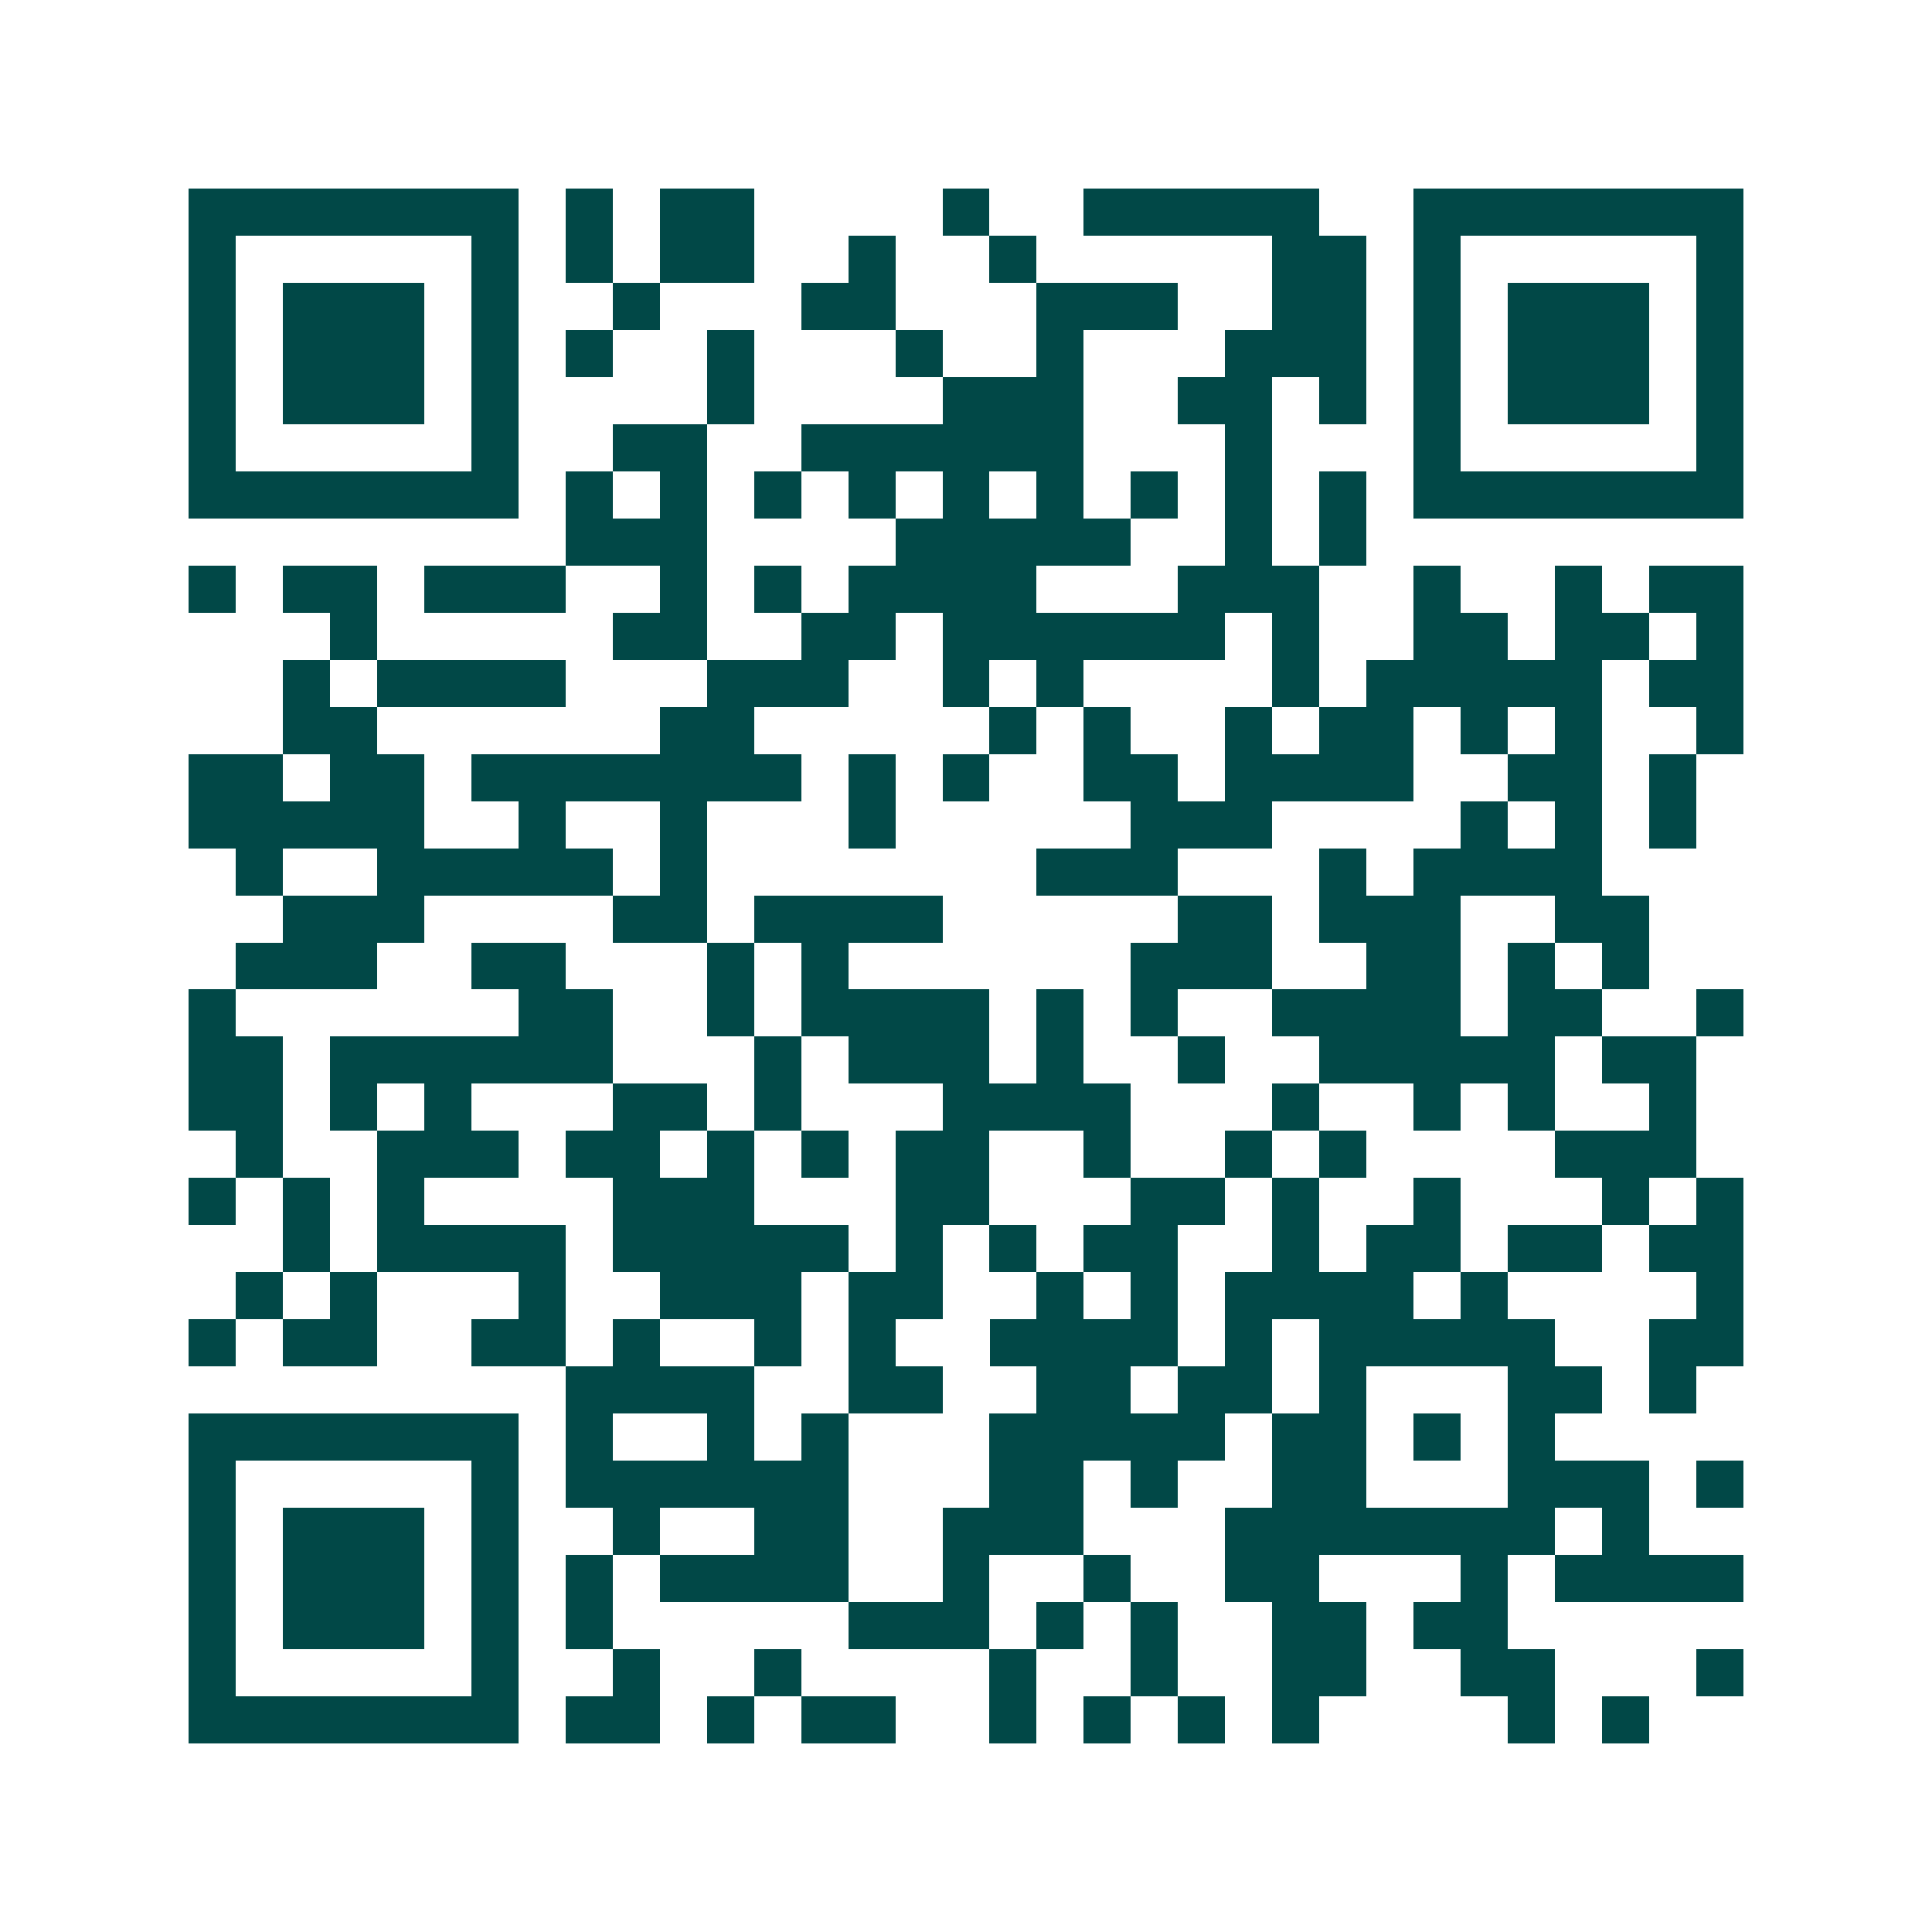 <svg xmlns="http://www.w3.org/2000/svg" width="200" height="200" viewBox="0 0 41 41" shape-rendering="crispEdges"><path fill="#ffffff" d="M0 0h41v41H0z"/><path stroke="#014847" d="M4 4.5h7m1 0h1m1 0h2m4 0h1m2 0h5m2 0h7M4 5.5h1m5 0h1m1 0h1m1 0h2m2 0h1m2 0h1m5 0h2m1 0h1m5 0h1M4 6.5h1m1 0h3m1 0h1m2 0h1m3 0h2m3 0h3m2 0h2m1 0h1m1 0h3m1 0h1M4 7.5h1m1 0h3m1 0h1m1 0h1m2 0h1m3 0h1m2 0h1m3 0h3m1 0h1m1 0h3m1 0h1M4 8.5h1m1 0h3m1 0h1m4 0h1m4 0h3m2 0h2m1 0h1m1 0h1m1 0h3m1 0h1M4 9.5h1m5 0h1m2 0h2m2 0h6m3 0h1m3 0h1m5 0h1M4 10.5h7m1 0h1m1 0h1m1 0h1m1 0h1m1 0h1m1 0h1m1 0h1m1 0h1m1 0h1m1 0h7M12 11.5h3m4 0h5m2 0h1m1 0h1M4 12.5h1m1 0h2m1 0h3m2 0h1m1 0h1m1 0h4m3 0h3m2 0h1m2 0h1m1 0h2M7 13.5h1m5 0h2m2 0h2m1 0h6m1 0h1m2 0h2m1 0h2m1 0h1M6 14.5h1m1 0h4m3 0h3m2 0h1m1 0h1m4 0h1m1 0h5m1 0h2M6 15.5h2m6 0h2m5 0h1m1 0h1m2 0h1m1 0h2m1 0h1m1 0h1m2 0h1M4 16.5h2m1 0h2m1 0h7m1 0h1m1 0h1m2 0h2m1 0h4m2 0h2m1 0h1M4 17.5h5m2 0h1m2 0h1m3 0h1m5 0h3m4 0h1m1 0h1m1 0h1M5 18.5h1m2 0h5m1 0h1m7 0h3m3 0h1m1 0h4M6 19.5h3m4 0h2m1 0h4m5 0h2m1 0h3m2 0h2M5 20.5h3m2 0h2m3 0h1m1 0h1m6 0h3m2 0h2m1 0h1m1 0h1M4 21.5h1m6 0h2m2 0h1m1 0h4m1 0h1m1 0h1m2 0h4m1 0h2m2 0h1M4 22.5h2m1 0h6m3 0h1m1 0h3m1 0h1m2 0h1m2 0h5m1 0h2M4 23.5h2m1 0h1m1 0h1m3 0h2m1 0h1m3 0h4m3 0h1m2 0h1m1 0h1m2 0h1M5 24.5h1m2 0h3m1 0h2m1 0h1m1 0h1m1 0h2m2 0h1m2 0h1m1 0h1m4 0h3M4 25.5h1m1 0h1m1 0h1m4 0h3m3 0h2m3 0h2m1 0h1m2 0h1m3 0h1m1 0h1M6 26.5h1m1 0h4m1 0h5m1 0h1m1 0h1m1 0h2m2 0h1m1 0h2m1 0h2m1 0h2M5 27.5h1m1 0h1m3 0h1m2 0h3m1 0h2m2 0h1m1 0h1m1 0h4m1 0h1m4 0h1M4 28.5h1m1 0h2m2 0h2m1 0h1m2 0h1m1 0h1m2 0h4m1 0h1m1 0h5m2 0h2M12 29.5h4m2 0h2m2 0h2m1 0h2m1 0h1m3 0h2m1 0h1M4 30.5h7m1 0h1m2 0h1m1 0h1m3 0h5m1 0h2m1 0h1m1 0h1M4 31.5h1m5 0h1m1 0h6m3 0h2m1 0h1m2 0h2m3 0h3m1 0h1M4 32.5h1m1 0h3m1 0h1m2 0h1m2 0h2m2 0h3m3 0h7m1 0h1M4 33.5h1m1 0h3m1 0h1m1 0h1m1 0h4m2 0h1m2 0h1m2 0h2m3 0h1m1 0h4M4 34.5h1m1 0h3m1 0h1m1 0h1m5 0h3m1 0h1m1 0h1m2 0h2m1 0h2M4 35.5h1m5 0h1m2 0h1m2 0h1m4 0h1m2 0h1m2 0h2m2 0h2m3 0h1M4 36.5h7m1 0h2m1 0h1m1 0h2m2 0h1m1 0h1m1 0h1m1 0h1m4 0h1m1 0h1"/></svg>
